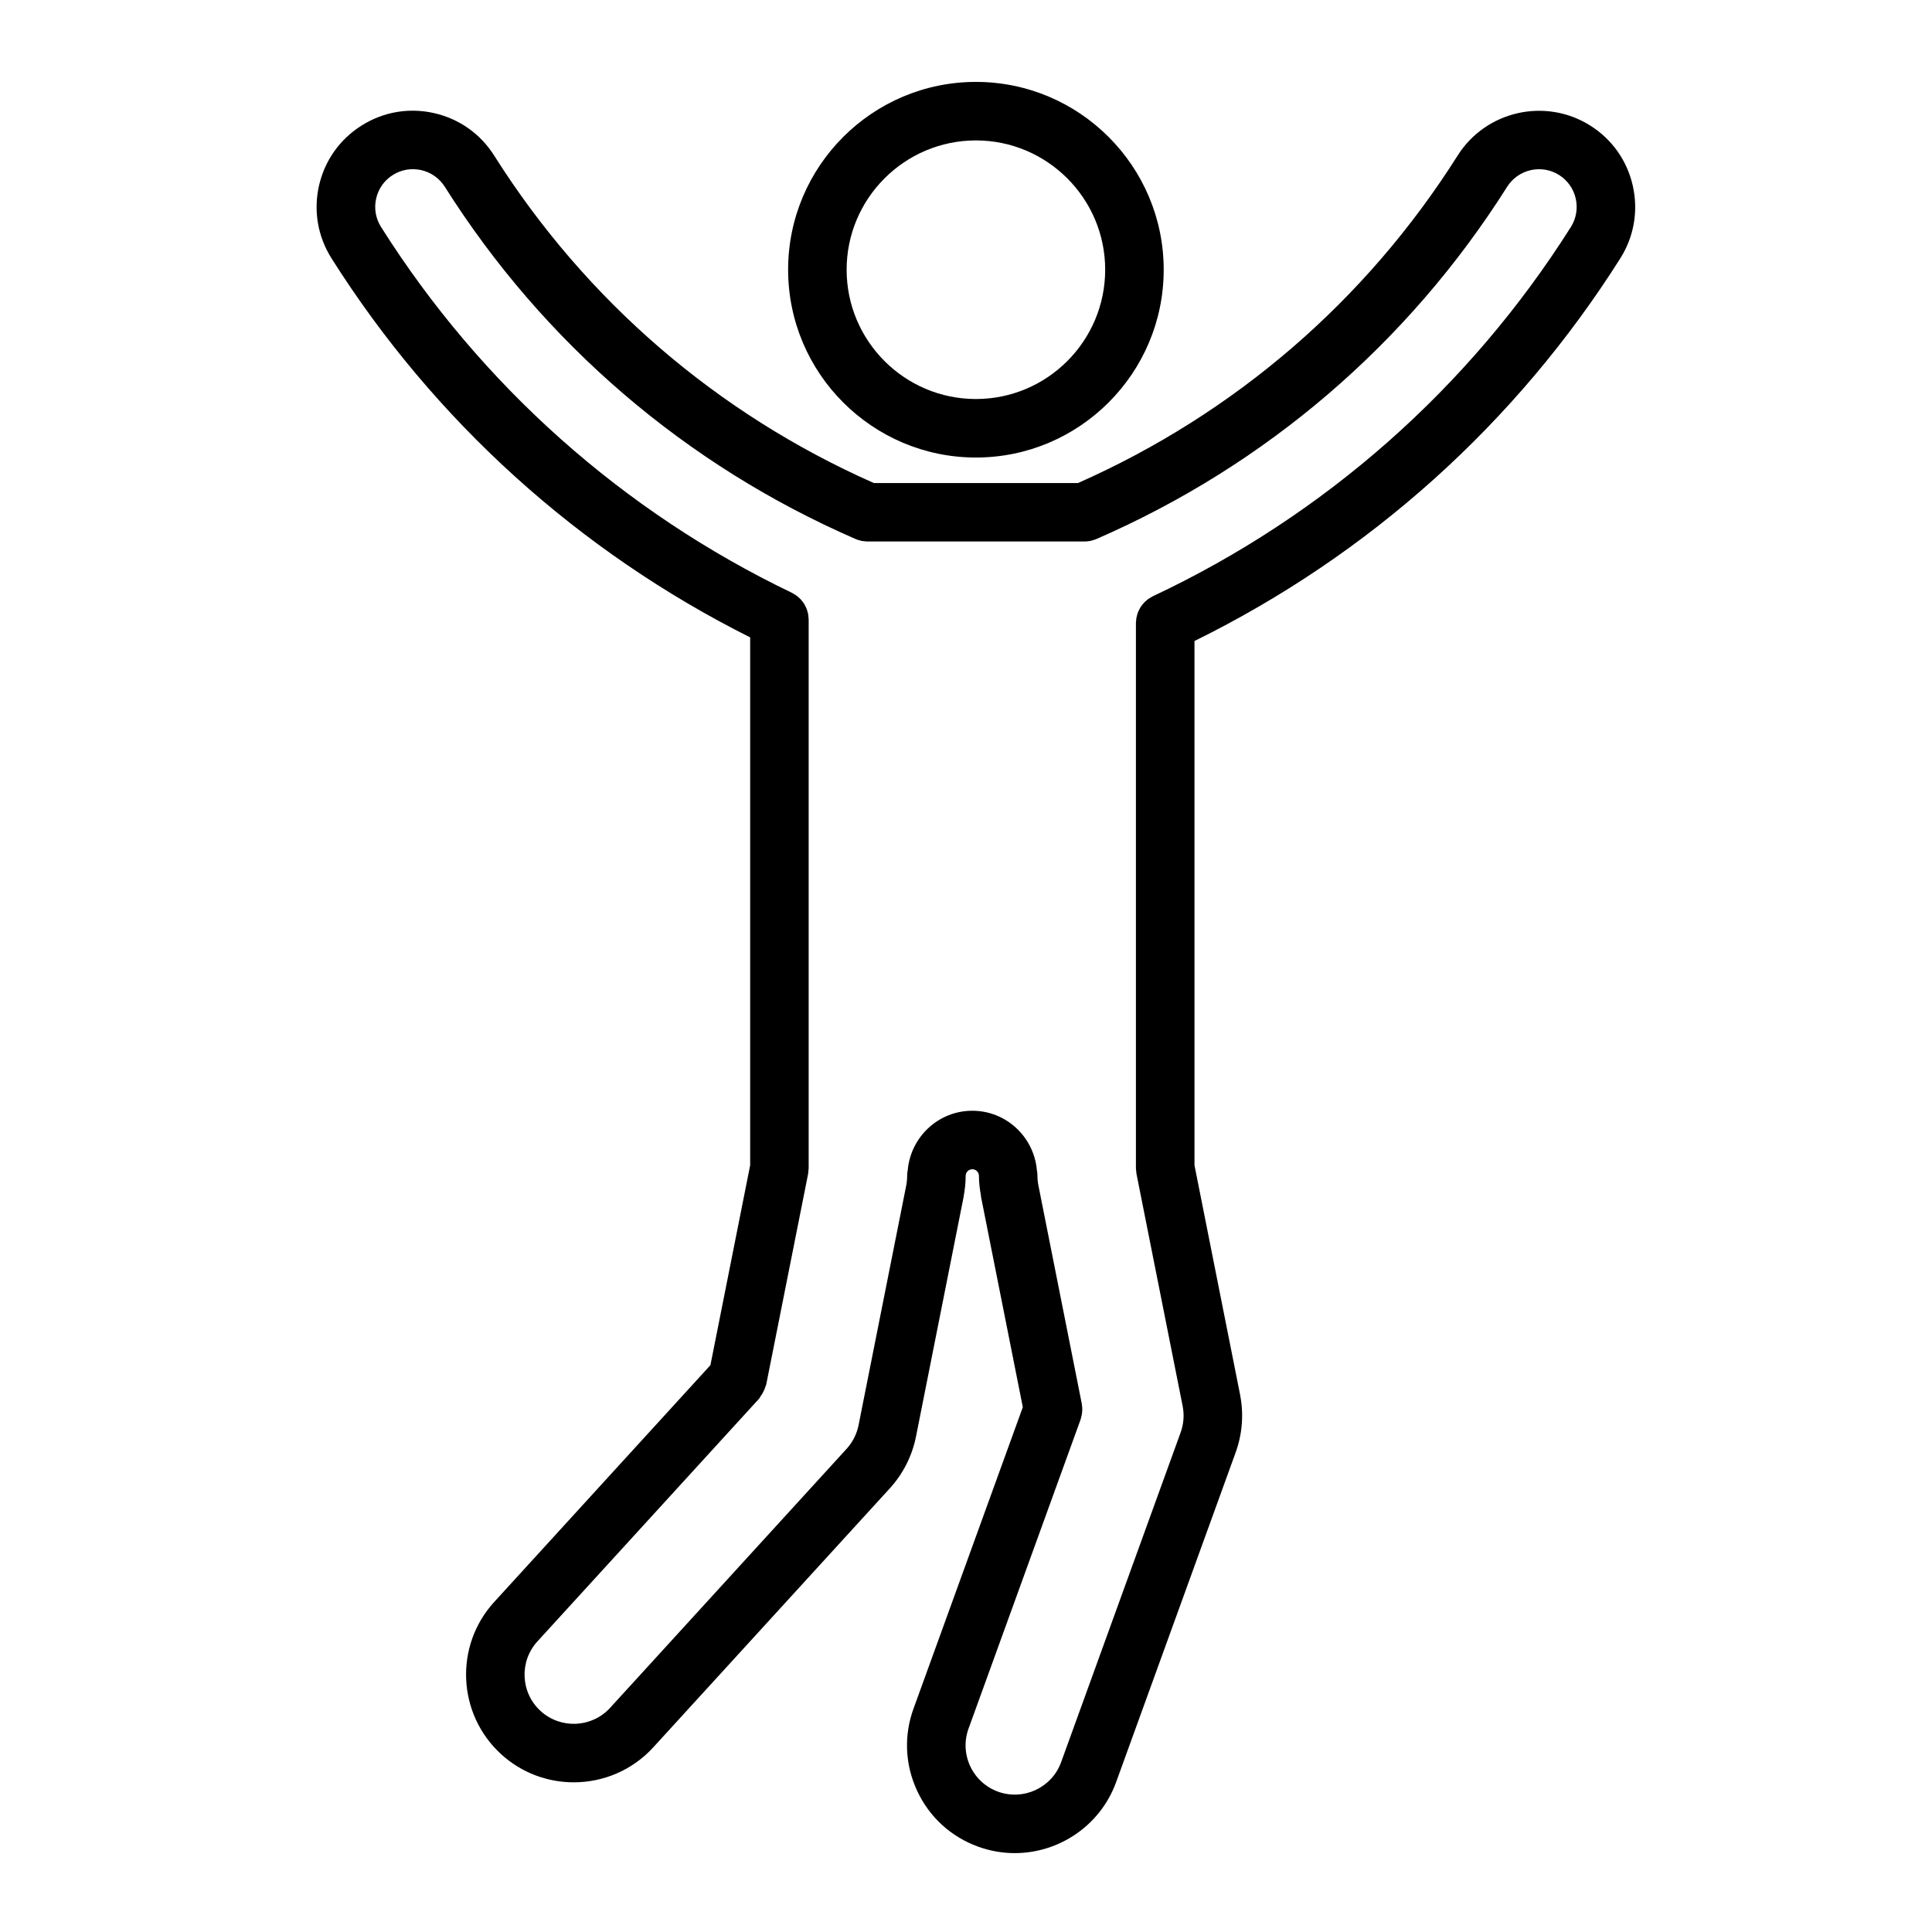 <?xml version="1.0" encoding="UTF-8"?>
<!-- Uploaded to: SVG Repo, www.svgrepo.com, Generator: SVG Repo Mixer Tools -->
<svg fill="#000000" width="800px" height="800px" version="1.1" viewBox="144 144 512 512" xmlns="http://www.w3.org/2000/svg">
 <g>
  <path d="m402.63 265.25c27.438 0 49.762-22.332 49.762-49.777 0-27.438-22.324-49.766-49.762-49.766-27.449 0-49.77 22.328-49.77 49.766 0 27.445 22.328 49.777 49.77 49.777zm0-84.035c18.883 0 34.254 15.371 34.254 34.258 0 18.898-15.371 34.27-34.254 34.27-18.895 0-34.266-15.371-34.266-34.27 0.004-18.887 15.375-34.258 34.266-34.258z"/>
  <path d="m576.71 193.23c-1.5-6.644-5.5-12.309-11.254-15.941-11.879-7.496-27.668-3.945-35.176 7.949-24.285 38.441-59.066 68.387-100.61 86.777h-54.082c-41.551-18.383-76.332-48.336-100.62-86.777-3.633-5.769-9.297-9.766-15.941-11.262-6.656-1.516-13.473-0.332-19.23 3.309-5.762 3.633-9.766 9.297-11.262 15.934-1.5 6.648-0.324 13.477 3.316 19.234 27.188 43.051 65.484 77.676 110.95 100.46v139.89l-10.531 52.977-57.297 62.754c-10.621 11.617-9.801 29.719 1.828 40.344 5.465 4.988 12.363 7.457 19.242 7.457 7.75 0 15.473-3.125 21.098-9.289l62.676-68.625s0-0.004 0.004-0.004c3.508-3.856 5.898-8.578 6.922-13.684v-0.012l0.004-0.004 12.621-63.523c0.016-0.074 0.004-0.137 0.02-0.207 0.336-1.77 0.523-3.566 0.523-5.367 0-0.961 0.789-1.758 1.762-1.758 0.973 0 1.758 0.789 1.758 1.758 0 1.707 0.207 3.402 0.504 5.066 0.031 0.172 0.02 0.336 0.051 0.508l11.07 55.723-28.965 79.891c-2.606 7.164-2.254 14.918 0.984 21.828 3.231 6.914 8.957 12.148 16.133 14.746 3.203 1.16 6.473 1.715 9.703 1.715 11.68 0 22.676-7.231 26.879-18.824l31.68-87.379c0-0.012 0-0.023 0.012-0.039 1.758-4.887 2.156-10.152 1.152-15.219v-0.039l-12.082-60.781-0.004-138.94c46.297-22.777 85.254-57.727 112.85-101.41 3.637-5.762 4.809-12.586 3.312-19.23zm-16.426 10.945c-26.902 42.586-65.219 76.43-110.8 97.852-0.156 0.086-0.289 0.176-0.434 0.266-0.262 0.141-0.52 0.281-0.754 0.449-0.203 0.141-0.371 0.309-0.559 0.469-0.191 0.16-0.387 0.328-0.559 0.516-0.176 0.18-0.324 0.379-0.484 0.578-0.16 0.203-0.309 0.387-0.441 0.605-0.125 0.203-0.238 0.422-0.344 0.637-0.117 0.227-0.238 0.457-0.328 0.699-0.098 0.238-0.152 0.469-0.223 0.711-0.07 0.242-0.141 0.484-0.188 0.73-0.051 0.281-0.07 0.57-0.082 0.863-0.02 0.168-0.059 0.332-0.059 0.516v144.44 0.031 0.035c0 0.281 0.059 0.555 0.086 0.828 0.023 0.23 0.023 0.457 0.07 0.684l0.004 0.035c0 0.016 0.004 0.02 0.004 0.035l12.219 61.465v0.008c0.465 2.324 0.281 4.731-0.523 6.973l-0.004 0.004-31.676 87.387c-2.449 6.762-9.941 10.273-16.715 7.824-3.273-1.188-5.894-3.586-7.371-6.742-1.477-3.16-1.637-6.707-0.449-9.977l29.703-81.934c0.051-0.145 0.07-0.297 0.109-0.441 0.086-0.293 0.16-0.574 0.215-0.875 0.047-0.238 0.059-0.484 0.082-0.727 0.02-0.258 0.039-0.508 0.035-0.762-0.004-0.293-0.039-0.57-0.082-0.855-0.023-0.16-0.02-0.324-0.051-0.488l-11.492-57.836v-0.004-0.004c-0.168-0.832-0.258-1.688-0.258-2.543 0-0.527-0.055-1.059-0.156-1.566-0.801-8.77-8.121-15.699-17.109-15.699-8.984 0-16.305 6.926-17.109 15.699-0.105 0.508-0.16 1.031-0.16 1.566 0 0.855-0.082 1.715-0.246 2.555l-12.629 63.508c-0.469 2.336-1.566 4.508-3.168 6.266l-62.672 68.637c-4.856 5.316-13.121 5.688-18.43 0.836-5.316-4.856-5.688-13.121-0.84-18.434l58.766-64.348c0.145-0.16 0.195-0.371 0.324-0.539 0.359-0.457 0.645-0.945 0.891-1.496 0.176-0.379 0.336-0.734 0.441-1.137 0.055-0.188 0.176-0.344 0.215-0.543l11.09-55.773c0-0.016 0-0.02 0.004-0.035l0.004-0.035c0.047-0.227 0.039-0.453 0.066-0.684 0.031-0.273 0.086-0.543 0.086-0.828v-0.035-0.031-145.38c0-0.168-0.035-0.324-0.051-0.488-0.016-0.293-0.035-0.578-0.086-0.863-0.039-0.246-0.109-0.473-0.176-0.715-0.066-0.242-0.133-0.488-0.223-0.719-0.098-0.246-0.207-0.469-0.324-0.695-0.109-0.215-0.215-0.438-0.348-0.645-0.133-0.215-0.281-0.402-0.434-0.598-0.152-0.203-0.309-0.398-0.484-0.586-0.172-0.176-0.363-0.348-0.551-0.52-0.188-0.156-0.363-0.312-0.562-0.465-0.23-0.168-0.484-0.309-0.734-0.453-0.145-0.082-0.273-0.18-0.418-0.258-44.758-21.461-82.43-54.996-108.93-96.969-1.426-2.254-1.891-4.926-1.301-7.527 0.59-2.609 2.152-4.828 4.41-6.246 4.648-2.957 10.836-1.547 13.785 3.113 26.215 41.5 63.863 73.789 108.88 93.359 0.016 0.004 0.023 0.004 0.035 0.012 0.379 0.172 0.785 0.281 1.195 0.379 0.098 0.031 0.188 0.074 0.277 0.09 0.203 0.047 0.414 0.039 0.613 0.074 0.309 0.035 0.621 0.09 0.926 0.09 0.02 0 0.031 0.004 0.047 0.004h57.59 0.02c0.453-0.004 0.906-0.055 1.359-0.137 0.07-0.016 0.133-0.012 0.191-0.023 0.191-0.035 0.367-0.109 0.555-0.172 0.312-0.086 0.629-0.168 0.934-0.301 0.012-0.004 0.023-0.004 0.035-0.012 45.016-19.578 82.656-51.863 108.87-93.355 2.949-4.66 9.129-6.062 13.789-3.117 4.644 2.941 6.035 9.129 3.098 13.781z"/>
 </g>
</svg>